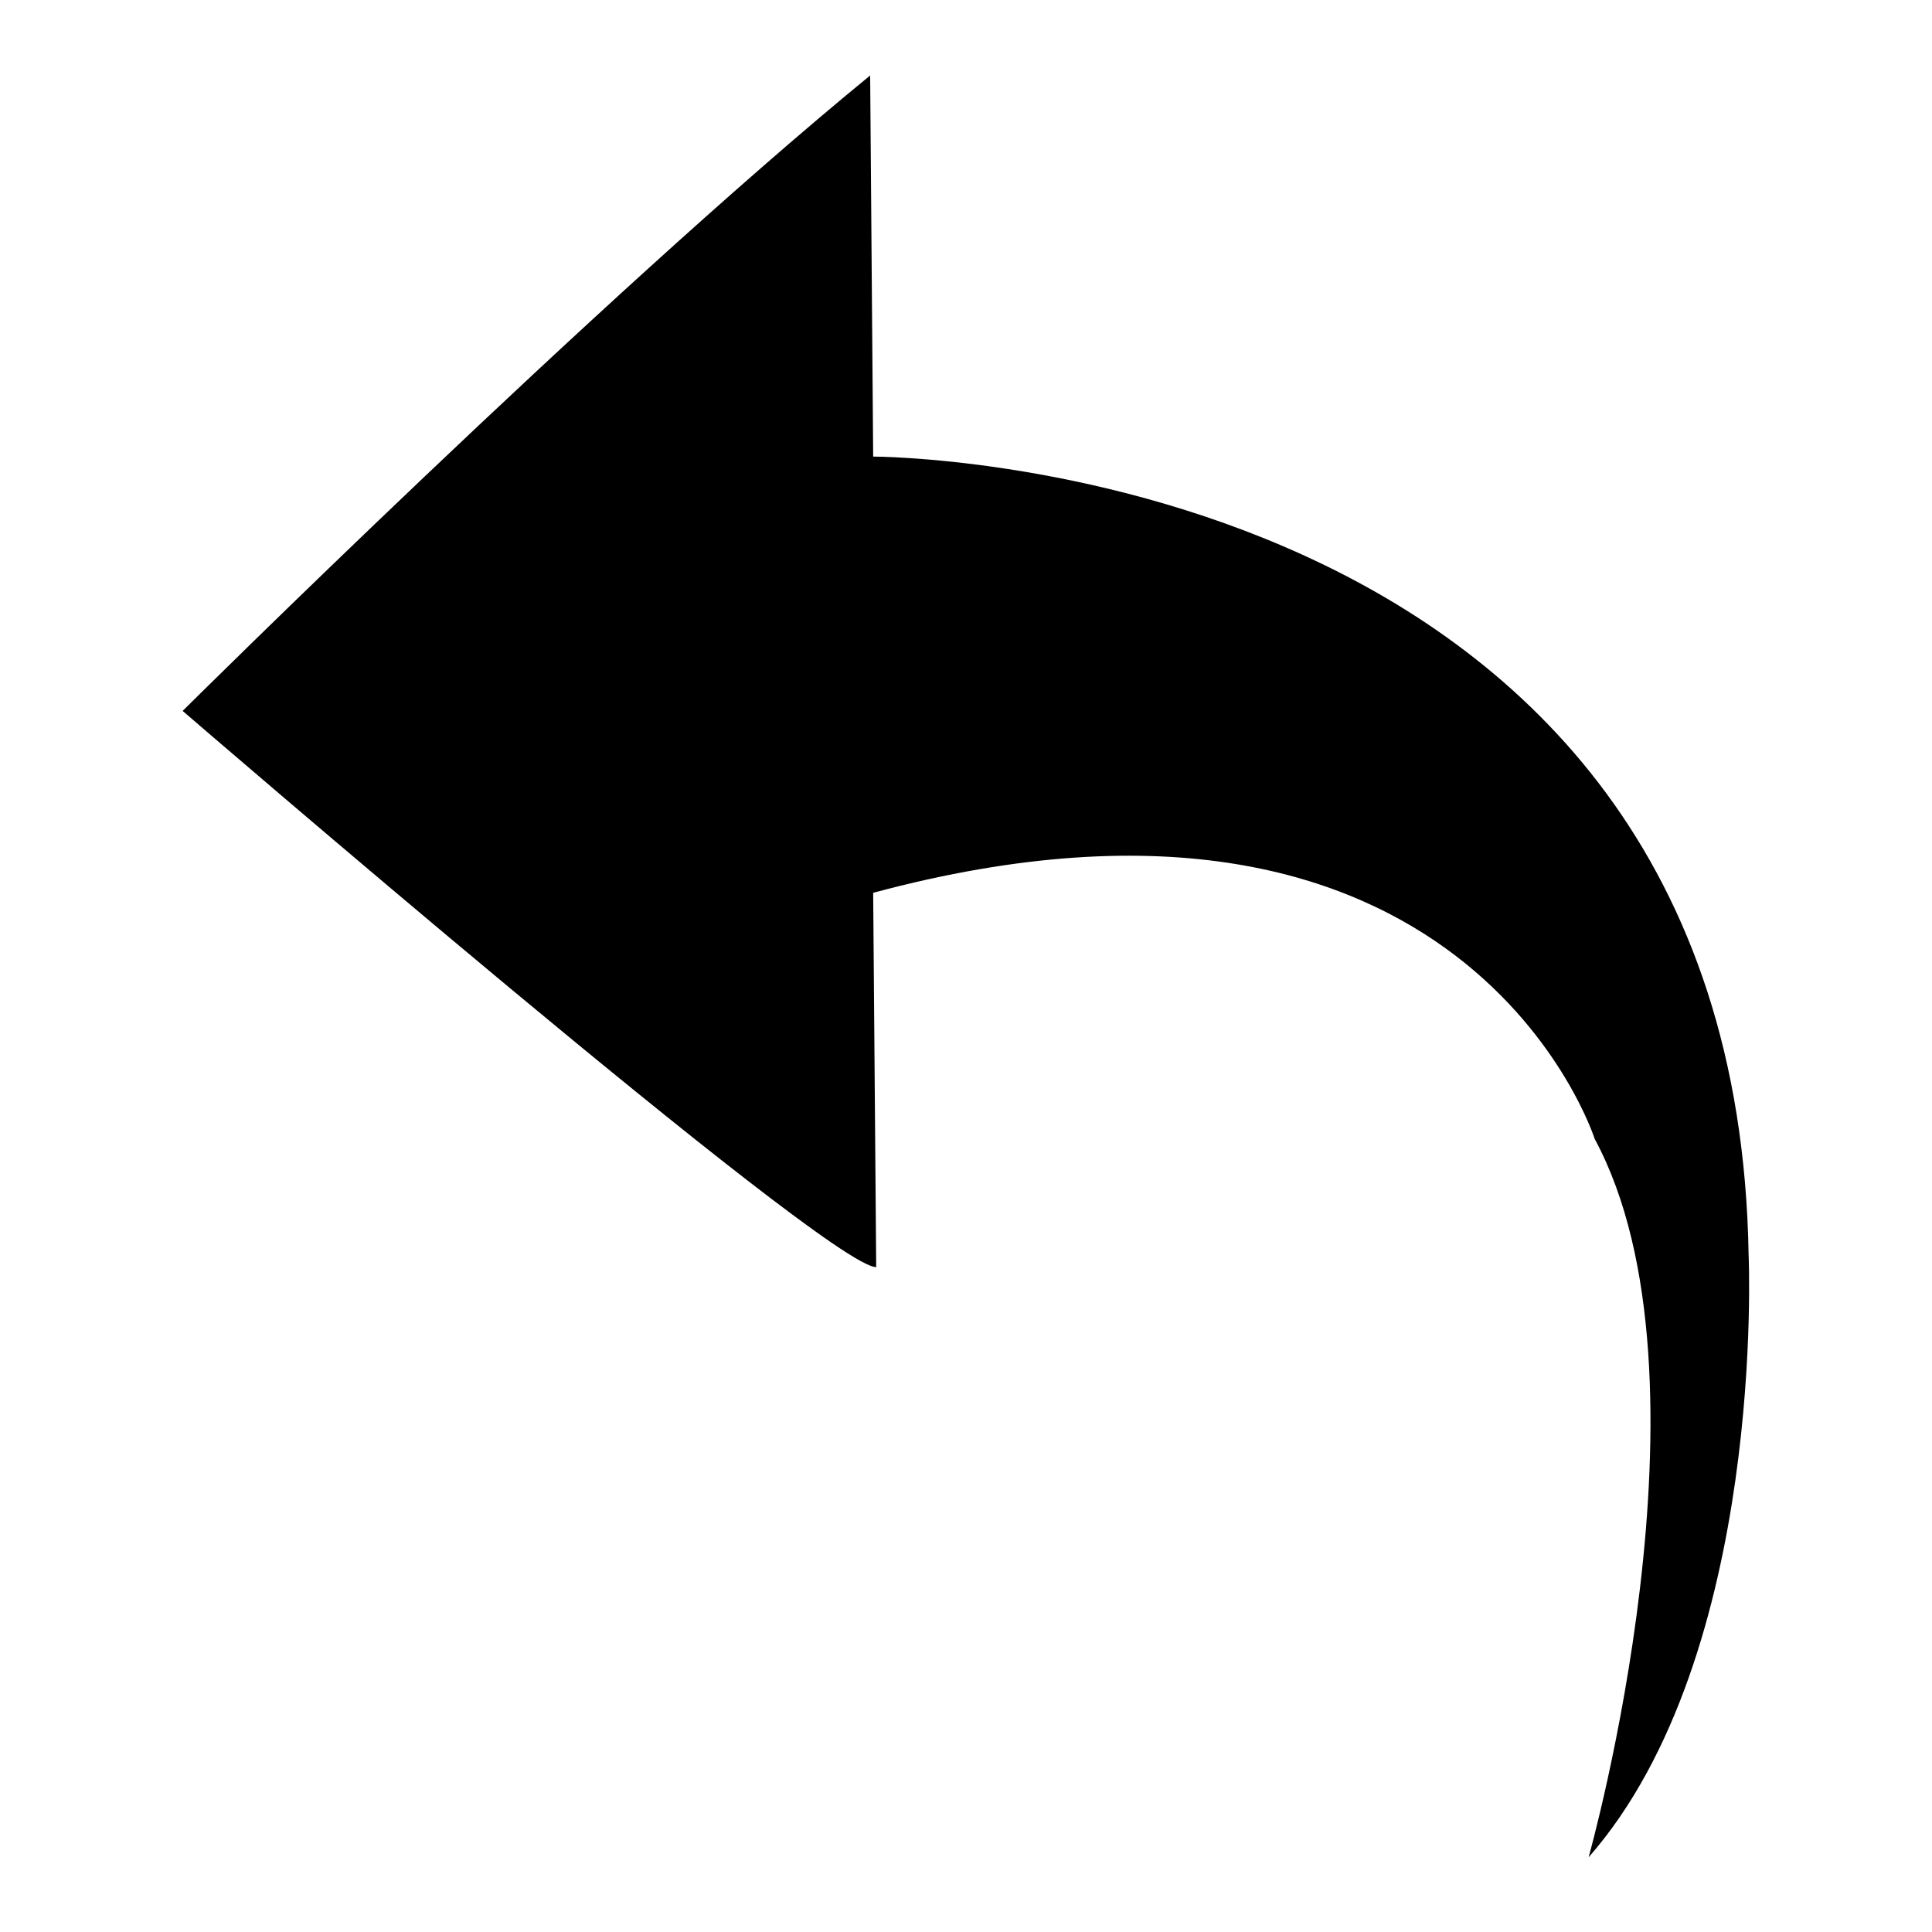 <?xml version="1.0" encoding="utf-8"?>
<!-- Svg Vector Icons : http://www.onlinewebfonts.com/icon -->
<!DOCTYPE svg PUBLIC "-//W3C//DTD SVG 1.1//EN" "http://www.w3.org/Graphics/SVG/1.1/DTD/svg11.dtd">
<svg version="1.1" xmlns="http://www.w3.org/2000/svg" xmlns:xlink="http://www.w3.org/1999/xlink" x="0px" y="0px" viewBox="0 0 256 256" enable-background="new 0 0 256 256" xml:space="preserve">
<g><g><g><path fill="#000000" d="M24.2,94.2c0,0,55.3-54.9,91.1-84.2l0.4,50.5c0,0,114.3,0,116,105.8c0,0,2.4,52.9-21.2,79.8c0,0,17.9-63.5,0.8-95.2c0,0-17.1-53.7-95.6-32.6l0.4,49.6C109.6,167.9,24.2,94.2,24.2,94.2L24.2,94.2z"/></g></g></g>
</svg>